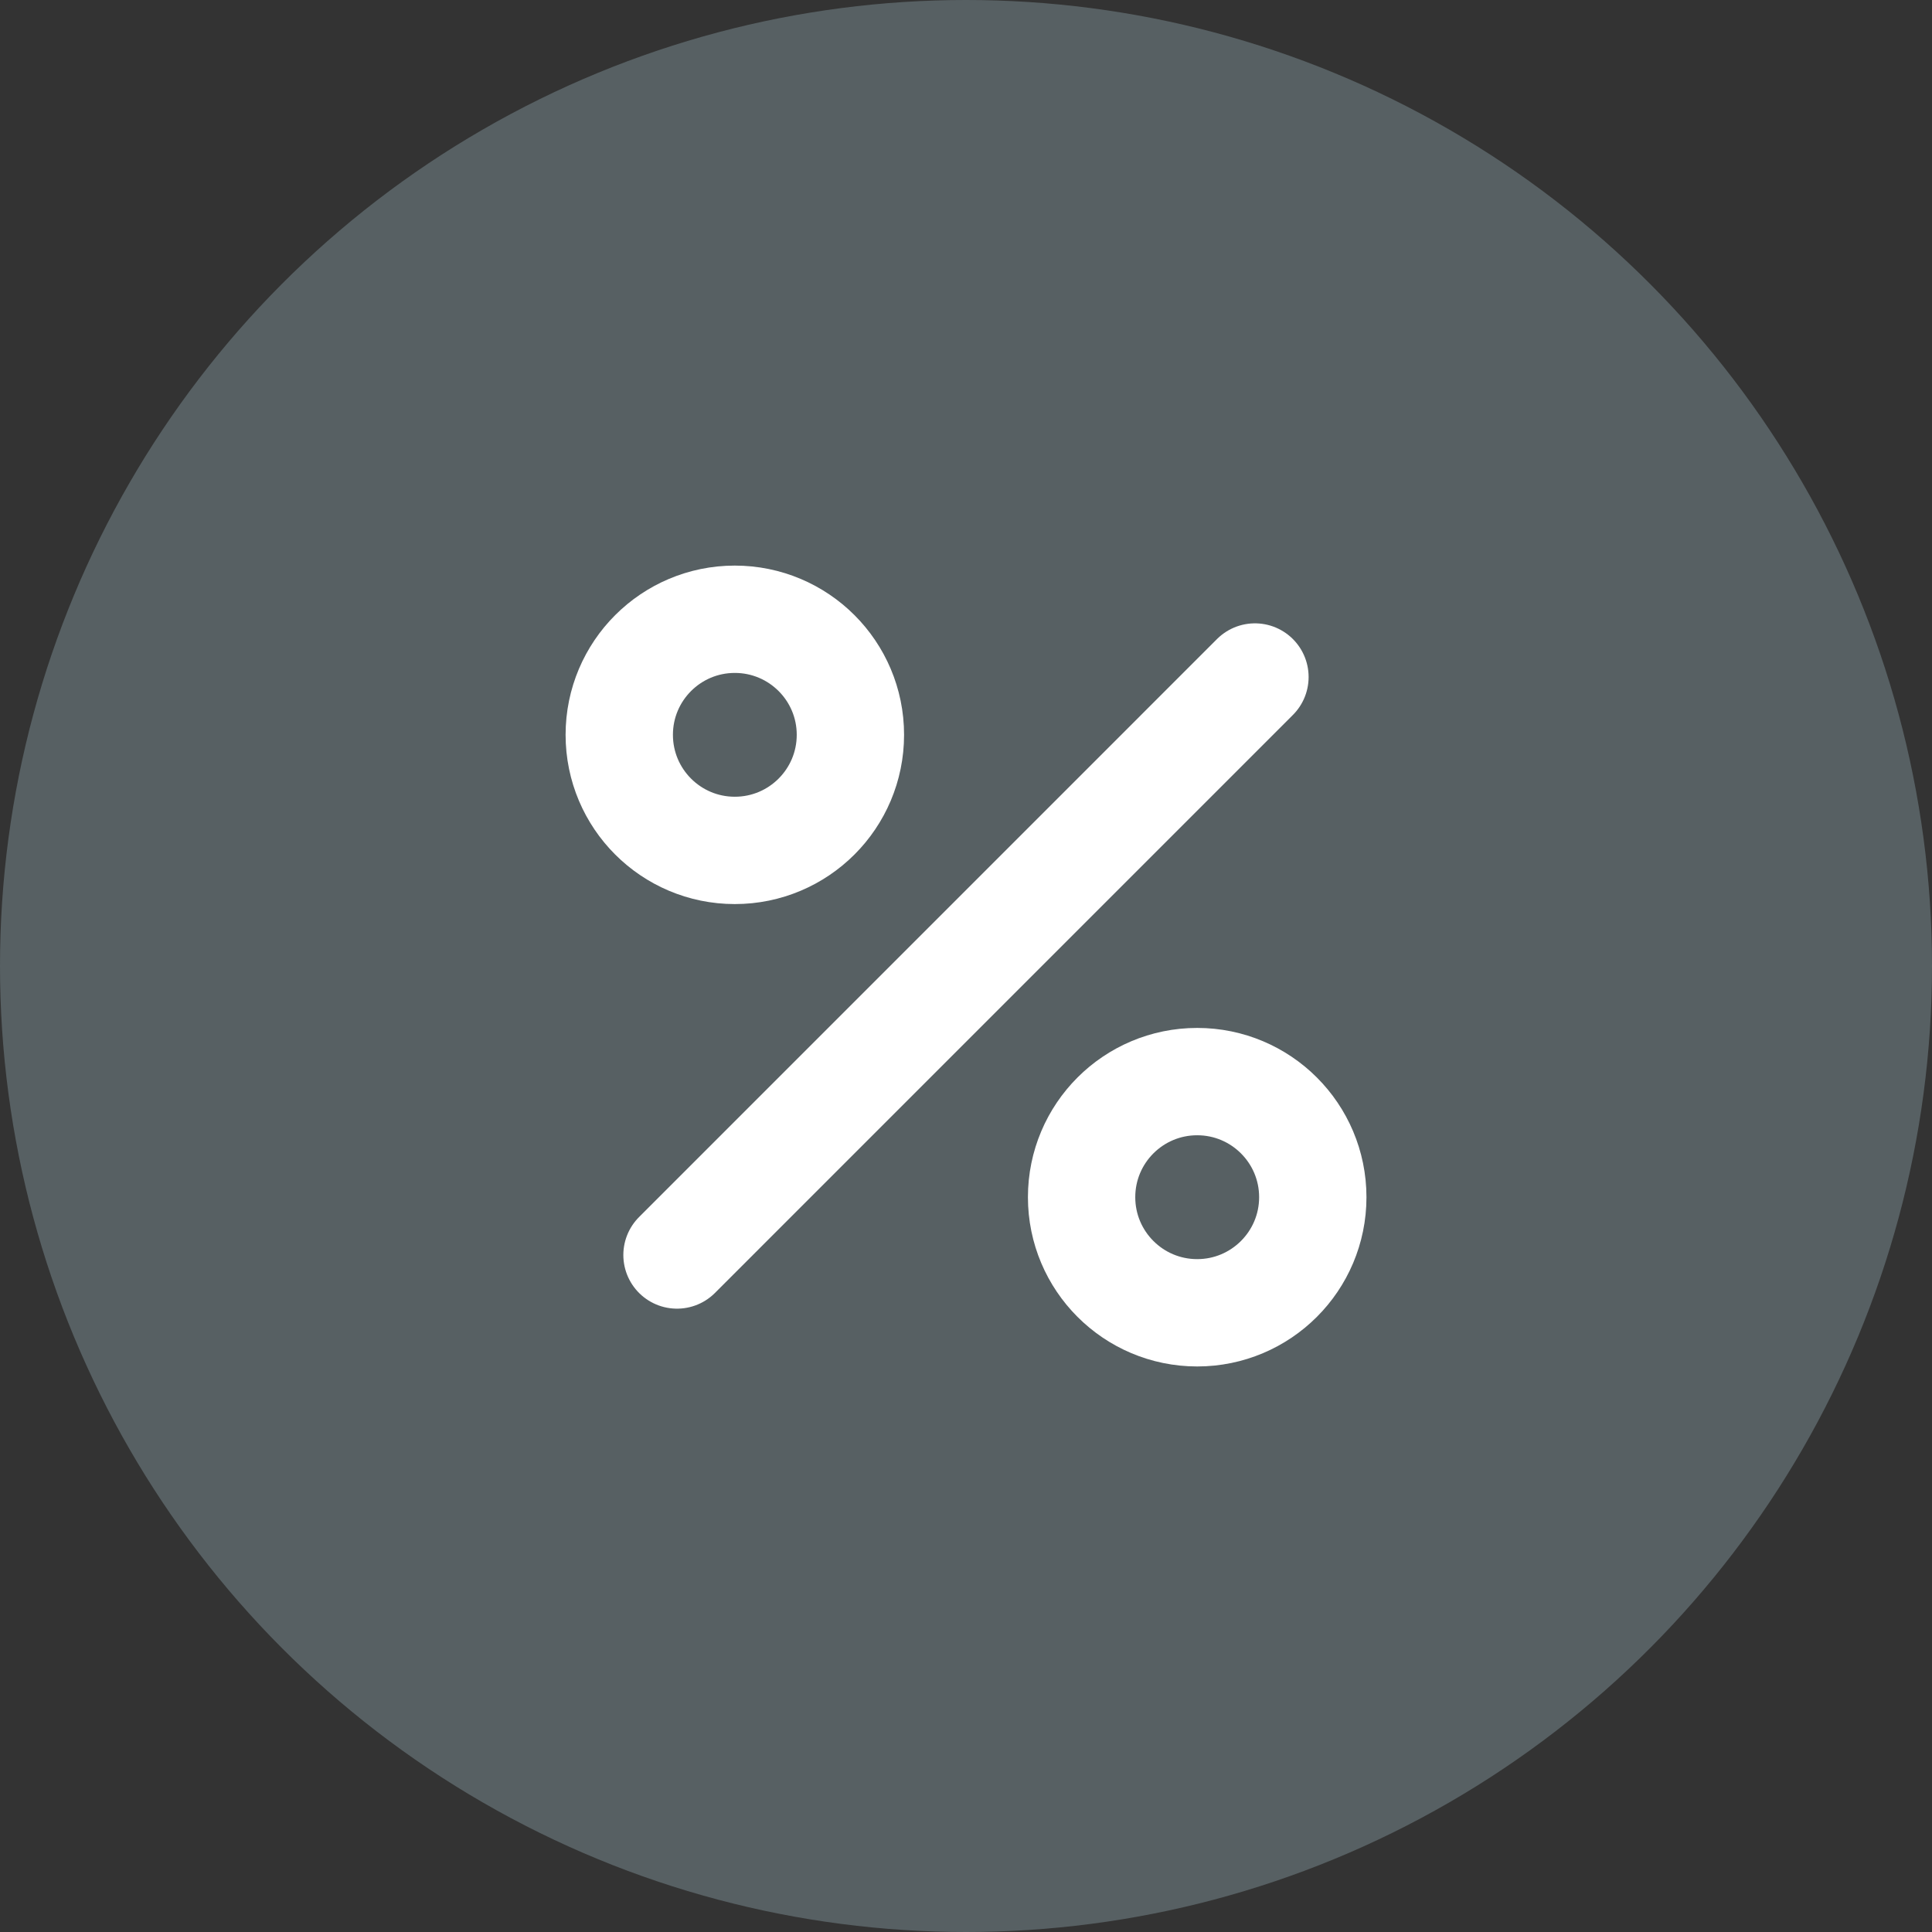 <svg width="36" height="36" viewBox="0 0 36 36" fill="none" xmlns="http://www.w3.org/2000/svg">
<rect x="0" y="0" width="36" height="36" fill="#333333" stroke="none"/>
<circle opacity="0.47" cx="18" cy="18" r="18" fill="#CDF2FF" fill-opacity="0.5"/>
<path d="M12.615 23.385L23.384 12.615" stroke="white" stroke-width="2" stroke-linecap="round" stroke-linejoin="round"/>
<path d="M22.308 24.462C23.497 24.462 24.462 23.497 24.462 22.308C24.462 21.118 23.497 20.154 22.308 20.154C21.118 20.154 20.154 21.118 20.154 22.308C20.154 23.497 21.118 24.462 22.308 24.462Z" stroke="white" stroke-width="2"/>
<path d="M13.692 15.846C14.882 15.846 15.846 14.882 15.846 13.692C15.846 12.503 14.882 11.539 13.692 11.539C12.503 11.539 11.539 12.503 11.539 13.692C11.539 14.882 12.503 15.846 13.692 15.846Z" stroke="white" stroke-width="2"/>
</svg>
